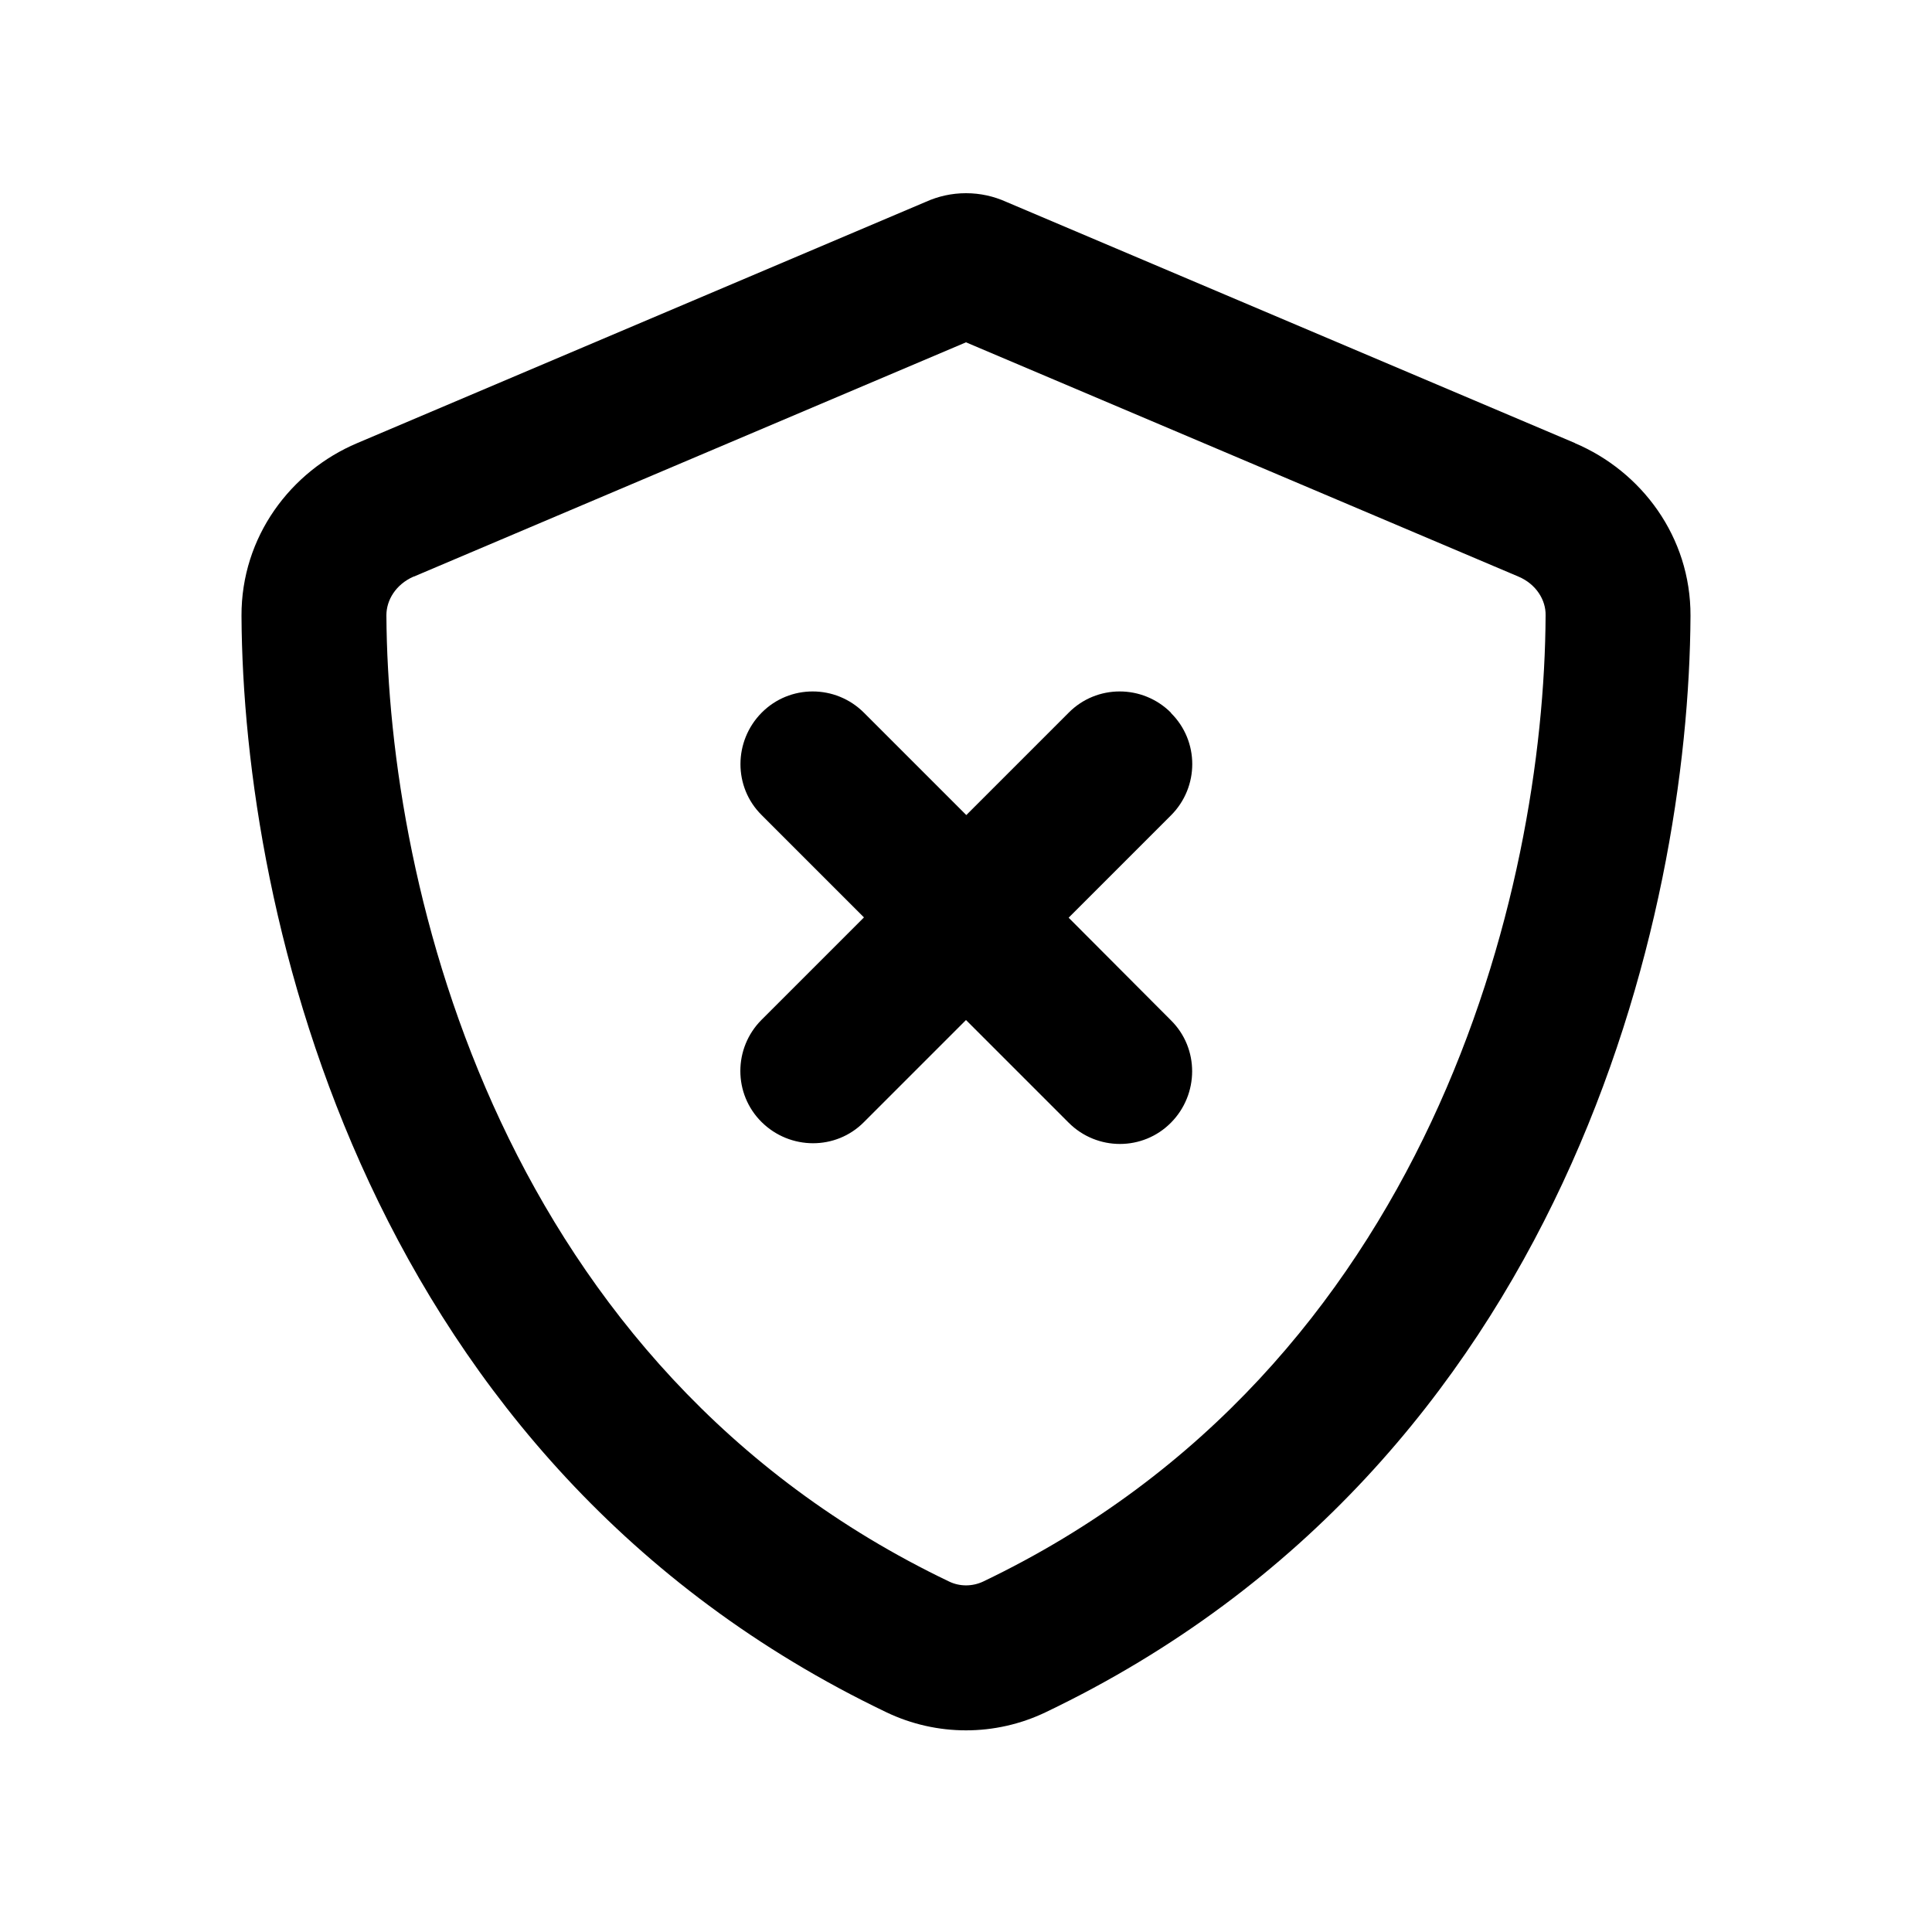 <svg xmlns="http://www.w3.org/2000/svg" viewBox="0 0 640 640"><!--! Font Awesome Pro 7.1.0 by @fontawesome - https://fontawesome.com License - https://fontawesome.com/license (Commercial License) Copyright 2025 Fonticons, Inc. --><path fill="currentColor" d="M137.1 191L320 113.4L503 191C508.9 193.5 512.1 198.8 512 203.8C511.6 295.2 473.6 453.1 325.7 523.9C322.1 525.6 317.9 525.6 314.4 523.9C166.4 453.1 128.5 295.2 128 203.8C128 198.8 131.1 193.6 137 191zM521.8 146.8L333.4 66.9C329.2 65 324.7 64 320 64C315.3 64 310.8 65 306.6 66.9L118.3 146.8C96.3 156.1 79.9 177.8 80 204C80.5 303.2 121.3 484.7 293.6 567.2C310.3 575.2 329.7 575.2 346.4 567.2C518.8 484.7 559.5 303.2 560 204C560.1 177.8 543.7 156.1 521.7 146.8zM387.9 236.1C378.5 226.7 363.3 226.7 354 236.1L320.1 270L286.2 236.1C276.8 226.7 261.6 226.7 252.3 236.1C243 245.5 242.9 260.7 252.3 270L286.2 303.9L252.3 337.8C242.9 347.2 242.9 362.4 252.3 371.7C261.7 381 276.9 381.1 286.2 371.7L320 337.9L354 371.9C363.4 381.3 378.6 381.3 387.9 371.9C397.2 362.5 397.3 347.3 387.9 338L354 304L387.9 270.1C397.3 260.7 397.3 245.5 387.9 236.2z"/></svg>